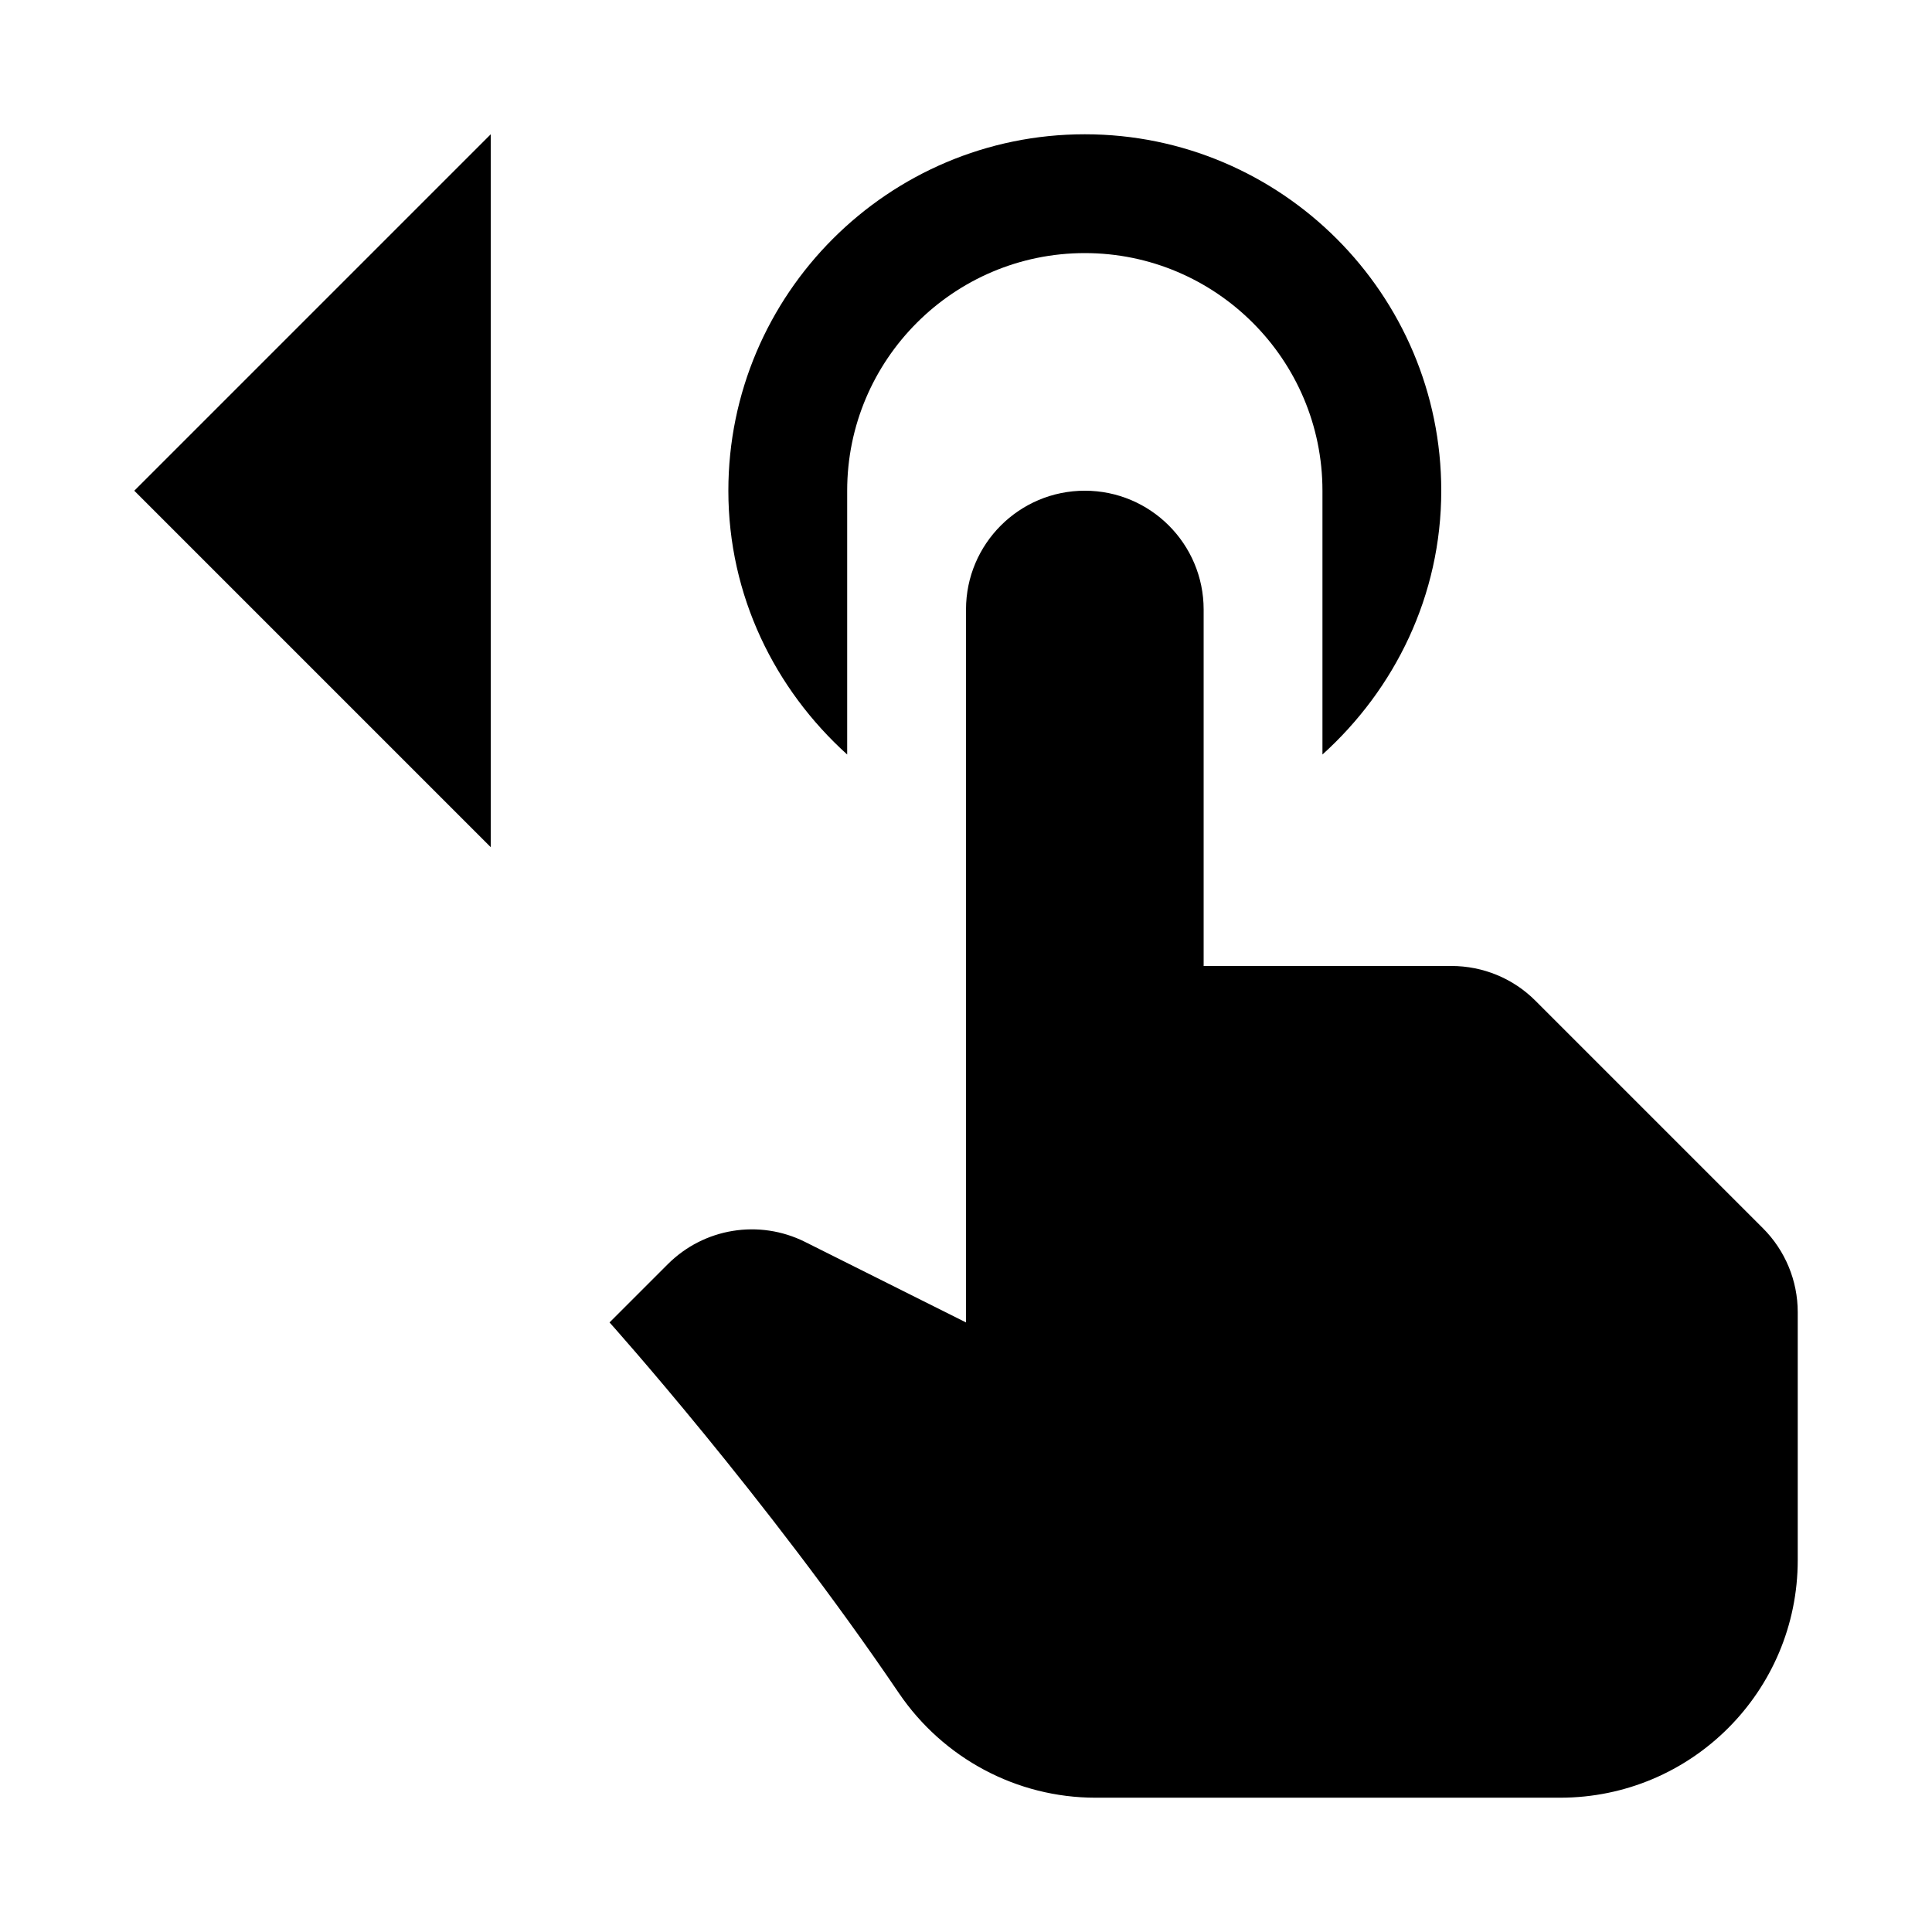 <?xml version="1.0" encoding="UTF-8"?>
<!-- Uploaded to: ICON Repo, www.svgrepo.com, Generator: ICON Repo Mixer Tools -->
<svg fill="#000000" width="800px" height="800px" version="1.1" viewBox="144 144 512 512" xmlns="http://www.w3.org/2000/svg">
 <g>
  <path d="m611.19 469.49-60.27-60.27c-5.887-5.918-13.914-9.223-22.258-9.223h-65.684v-94.465c0-17.383-14.105-31.488-31.488-31.488-17.383 0-31.488 14.105-31.488 31.488v188.93l-42.668-21.348c-12.121-6.051-26.766-3.688-36.367 5.918l-15.43 15.426s41.344 46.098 76.703 98.273c11.746 17.258 31.207 27.68 52.082 27.68h123.12c34.793 0 62.977-28.184 62.977-62.977v-65.684c0-8.344-3.305-16.34-9.227-22.262z"/>
  <path d="m368.51 274.05c0-34.73 28.246-62.977 62.977-62.977s62.977 28.246 62.977 62.977v69.902c19.176-17.316 31.484-42.098 31.484-69.902 0-52.082-42.383-94.465-94.465-94.465-52.078 0-94.461 42.383-94.461 94.465 0 27.805 12.312 52.586 31.488 69.902z"/>
  <path d="m274.05 368.51v-188.93l-94.465 94.465z"/>
 </g>
</svg>